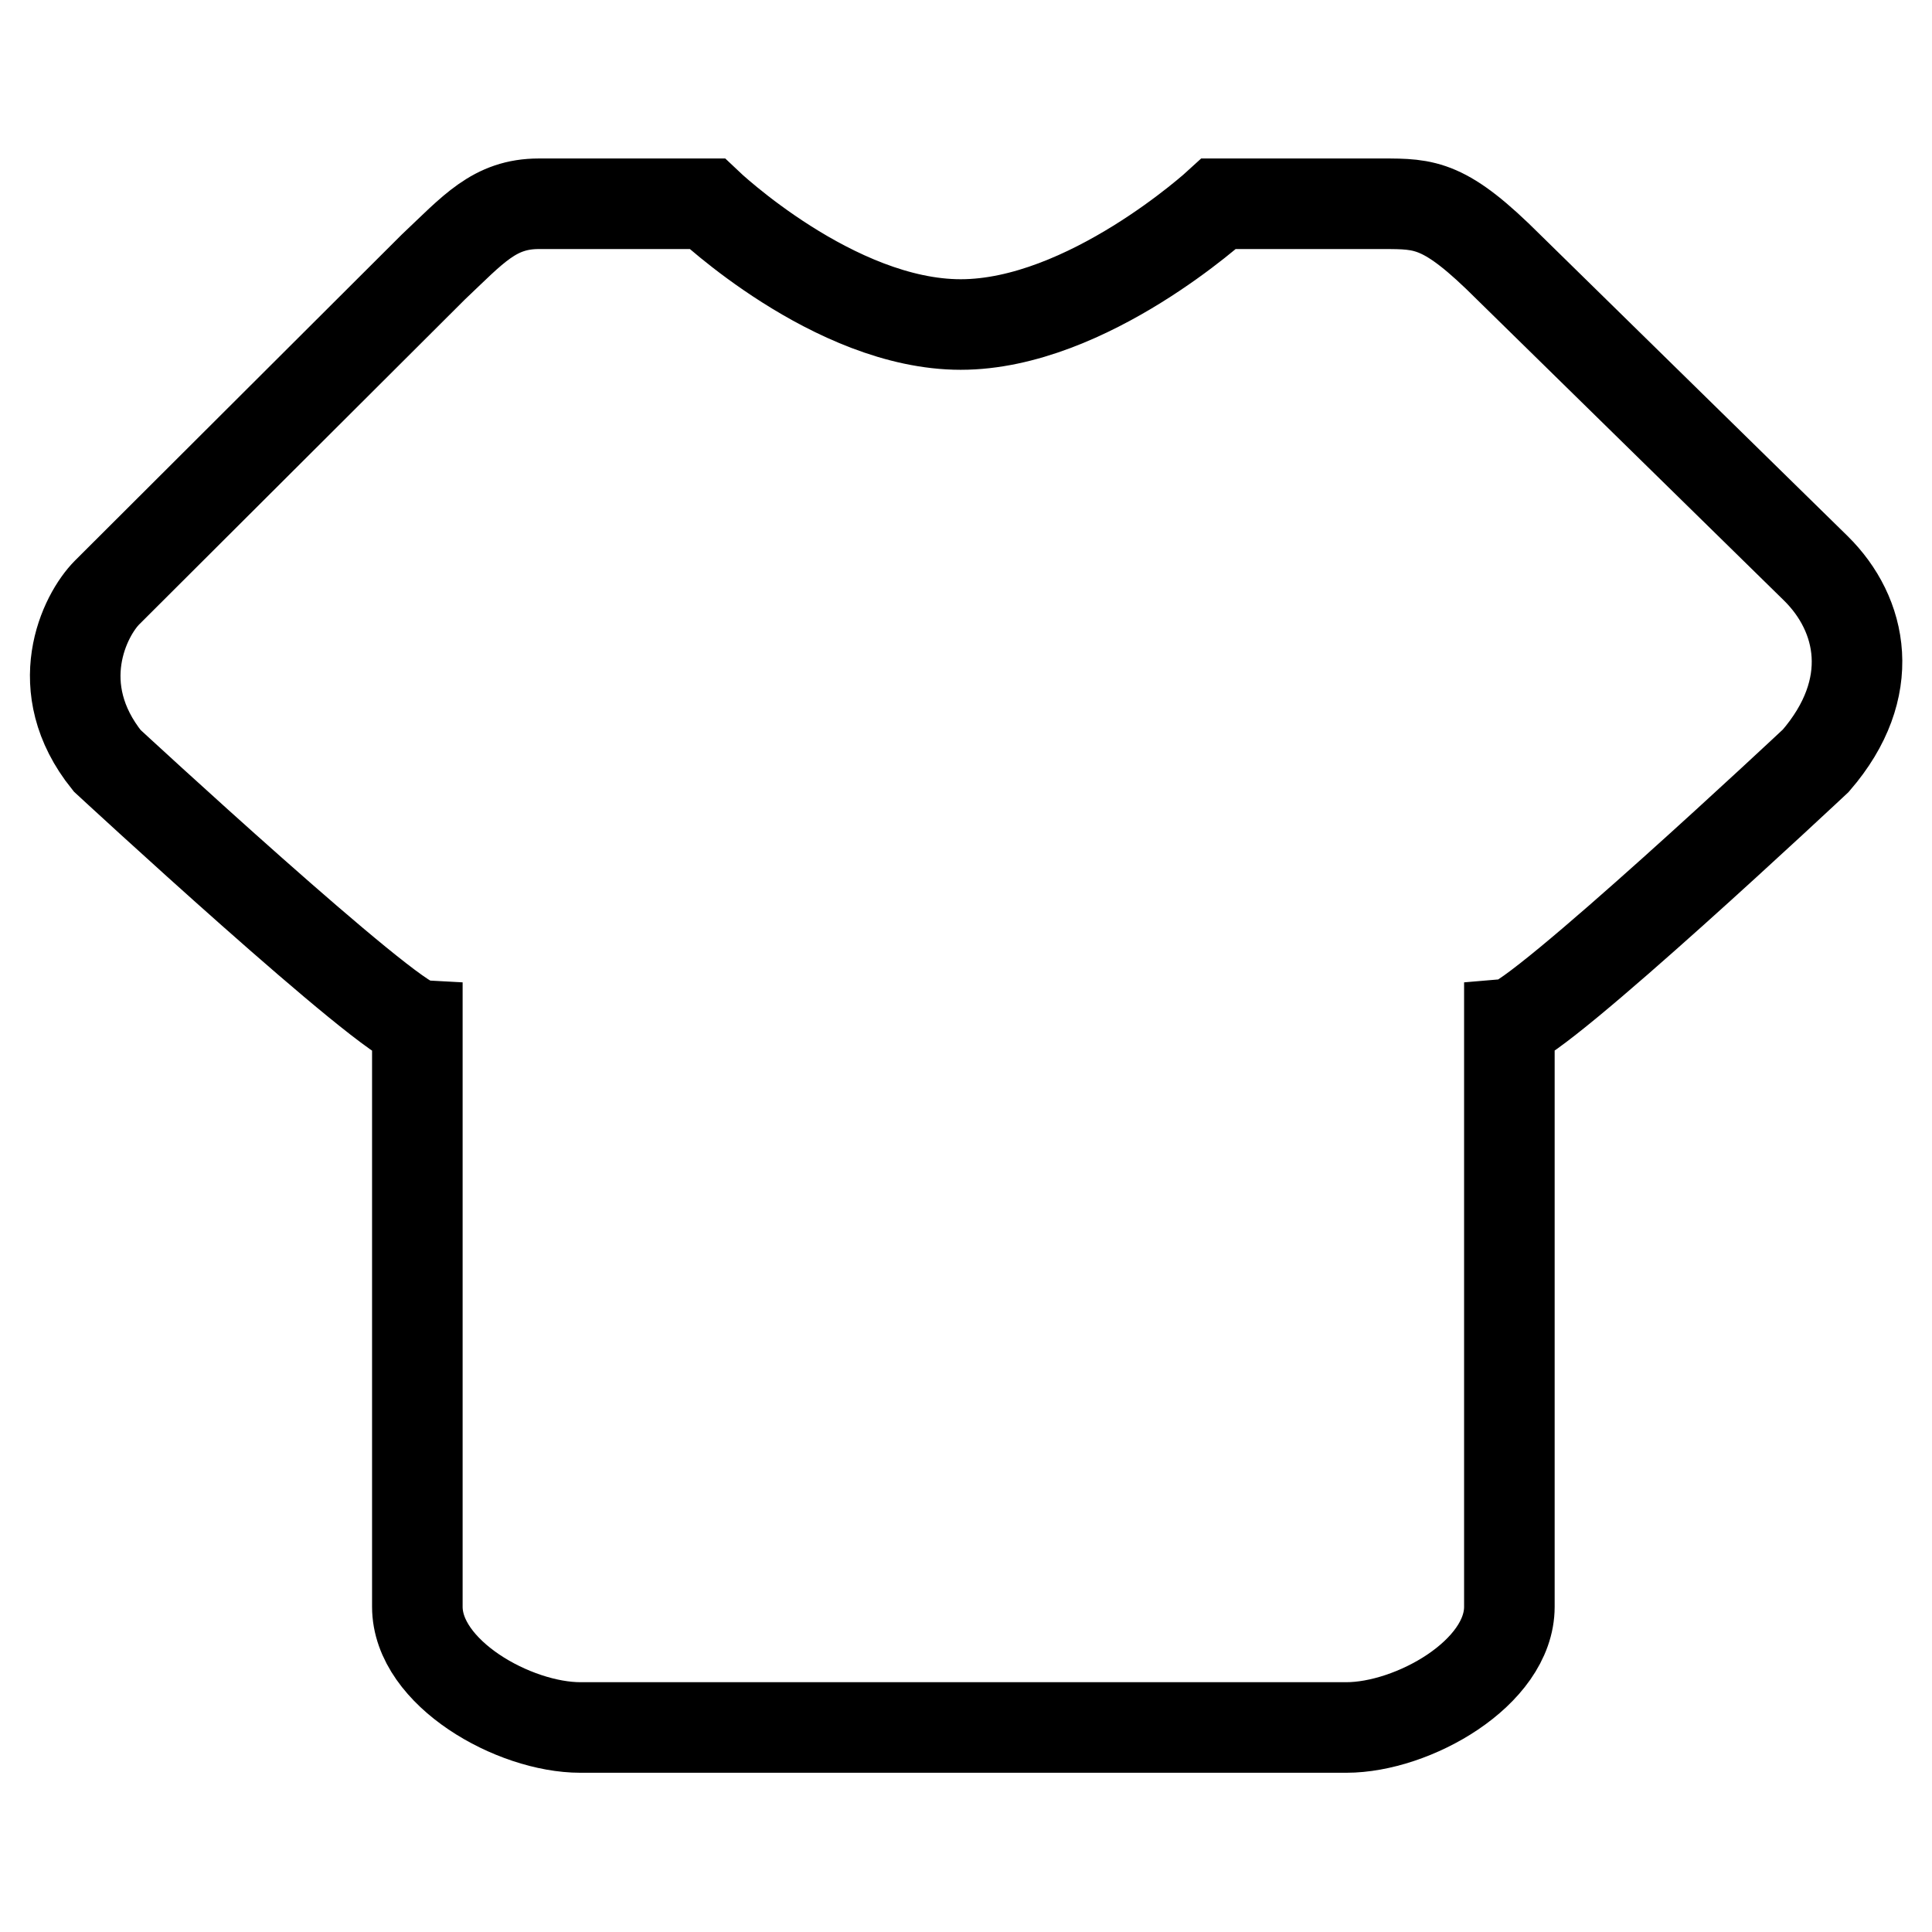 <?xml version="1.0" encoding="utf-8"?>
<!-- Svg Vector Icons : http://www.onlinewebfonts.com/icon -->
<!DOCTYPE svg PUBLIC "-//W3C//DTD SVG 1.1//EN" "http://www.w3.org/Graphics/SVG/1.1/DTD/svg11.dtd">
<svg version="1.1" xmlns="http://www.w3.org/2000/svg" xmlns:xlink="http://www.w3.org/1999/xlink" x="0px" y="0px" viewBox="0 0 256 256" enable-background="new 0 0 256 256" xml:space="preserve">
<g> <path stroke-width="12" fill-opacity="0" stroke="#000000"  d="M199.9,35.4c-8.4-8.4-11-8.4-16.7-8.4h-21.7c0,0-17.4,16-34.2,16S93.7,27,93.7,27H71.4 c-5.9,0-8.7,3.4-14,8.4L14.2,78.5c-3,3-7.8,12.6,0,22.3c0,0,37.4,34.6,41.1,34.9v77.2c0,8.8,12.8,16,21.6,16h101.5 c8.8,0,21.6-7.2,21.6-16v-77.2c3.7-0.3,40.6-34.9,40.6-34.9c8.3-9.6,6.2-19.4,0-25.5L199.9,35.4z"/></g>
</svg>